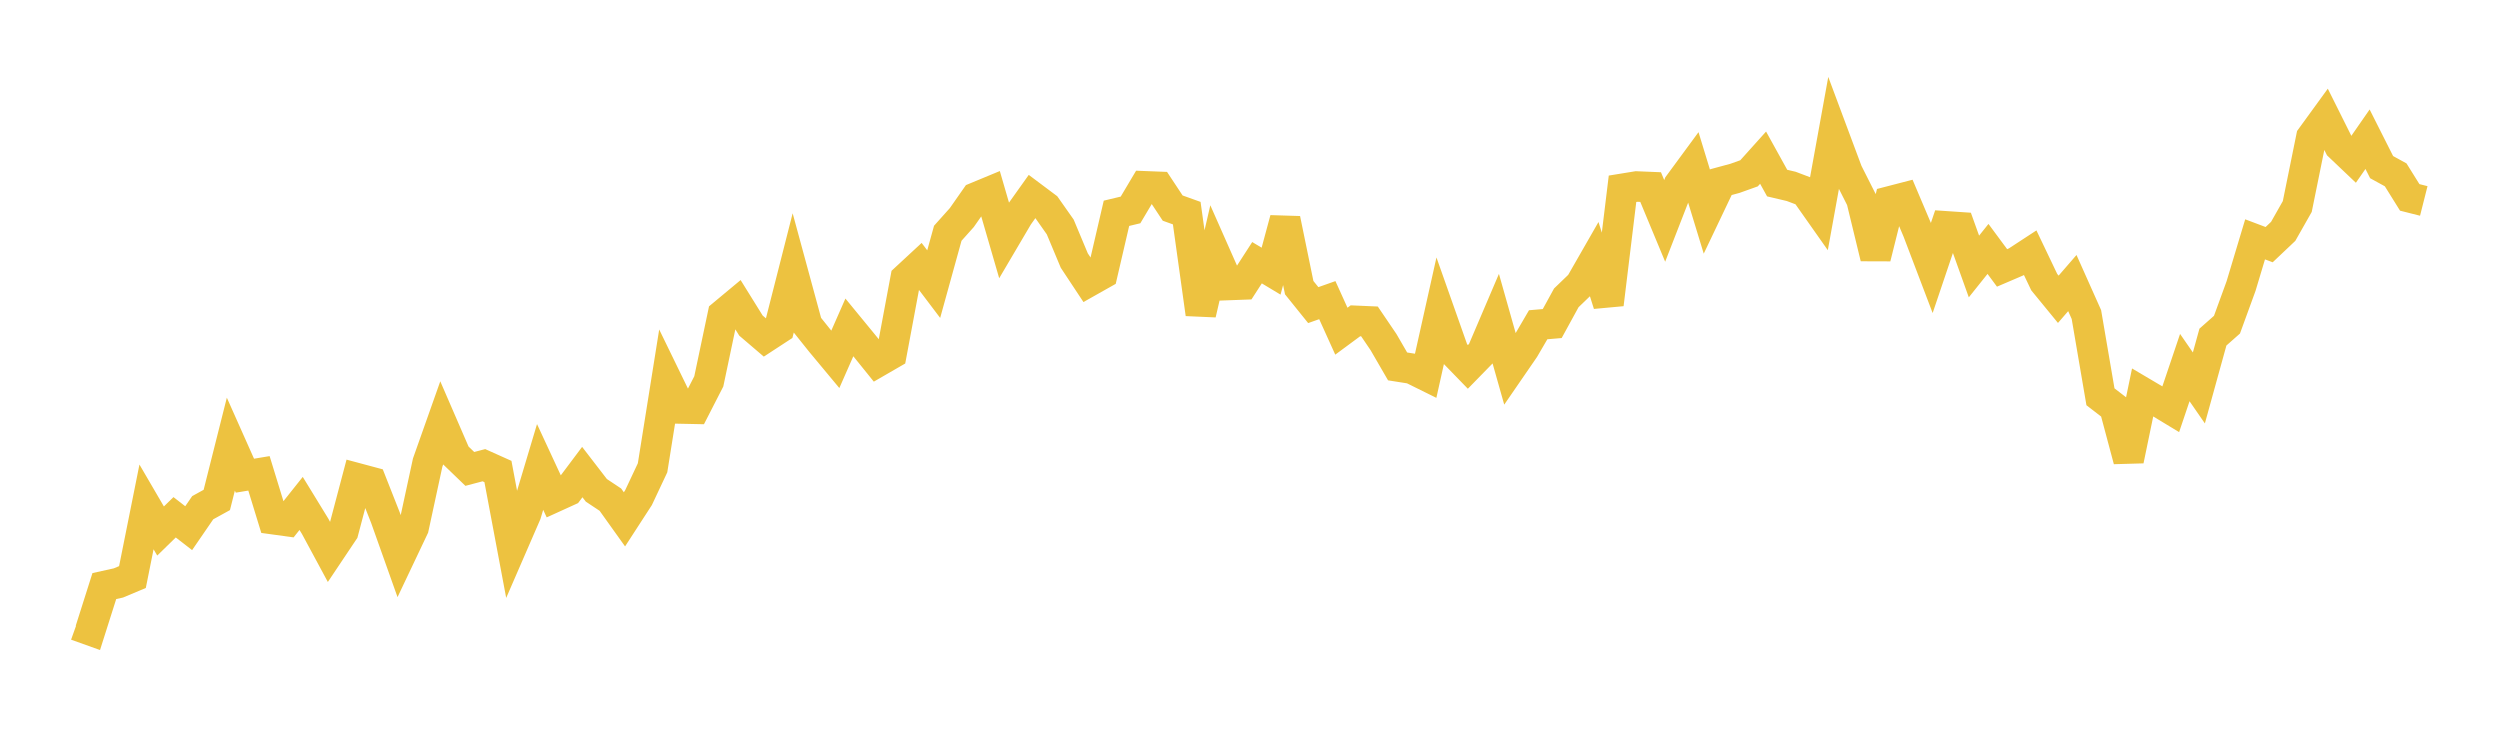 <svg width="164" height="48" xmlns="http://www.w3.org/2000/svg" xmlns:xlink="http://www.w3.org/1999/xlink"><path fill="none" stroke="rgb(237,194,64)" stroke-width="2" d="M5,41.021L5.922,41.351L6.844,38.446L7.766,38.242L8.689,37.855L9.611,33.253L10.533,34.834L11.455,33.934L12.377,34.648L13.299,33.305L14.222,32.797L15.144,29.136L16.066,31.205L16.988,31.051L17.91,34.057L18.832,34.184L19.754,33.025L20.677,34.532L21.599,36.242L22.521,34.864L23.443,31.377L24.365,31.624L25.287,33.965L26.21,36.56L27.132,34.617L28.054,30.349L28.976,27.745L29.898,29.873L30.82,30.761L31.743,30.517L32.665,30.931L33.587,35.836L34.509,33.713L35.431,30.632L36.353,32.619L37.275,32.199L38.198,30.968L39.12,32.165L40.042,32.778L40.964,34.069L41.886,32.647L42.808,30.688L43.731,24.903L44.653,26.798L45.575,26.817L46.497,25.018L47.419,20.642L48.341,19.875L49.263,21.359L50.186,22.148L51.108,21.546L52.03,17.922L52.952,21.314L53.874,22.466L54.796,23.574L55.719,21.477L56.641,22.6L57.563,23.742L58.485,23.209L59.407,18.274L60.329,17.42L61.251,18.638L62.174,15.302L63.096,14.272L64.018,12.954L64.94,12.572L65.862,15.748L66.784,14.183L67.707,12.887L68.629,13.578L69.551,14.889L70.473,17.092L71.395,18.486L72.317,17.966L73.24,13.992L74.162,13.772L75.084,12.22L76.006,12.256L76.928,13.651L77.85,13.982L78.772,20.598L79.695,16.612L80.617,18.696L81.539,18.662L82.461,17.234L83.383,17.788L84.305,14.372L85.228,18.87L86.15,20.015L87.072,19.689L87.994,21.726L88.916,21.045L89.838,21.085L90.76,22.444L91.683,24.037L92.605,24.182L93.527,24.638L94.449,20.507L95.371,23.118L96.293,24.068L97.216,23.123L98.138,20.963L99.06,24.223L99.982,22.883L100.904,21.304L101.826,21.225L102.749,19.539L103.671,18.651L104.593,17.042L105.515,19.965L106.437,12.384L107.359,12.234L108.281,12.272L109.204,14.491L110.126,12.121L111.048,10.867L111.97,13.885L112.892,11.949L113.814,11.699L114.737,11.369L115.659,10.343L116.581,12.01L117.503,12.227L118.425,12.575L119.347,13.884L120.269,8.803L121.192,11.276L122.114,13.104L123.036,16.904L123.958,13.214L124.88,12.975L125.802,15.15L126.725,17.576L127.647,14.846L128.569,14.908L129.491,17.482L130.413,16.329L131.335,17.575L132.257,17.18L133.18,16.577L134.102,18.508L135.024,19.633L135.946,18.569L136.868,20.634L137.79,26.029L138.713,26.74L139.635,30.194L140.557,25.743L141.479,26.288L142.401,26.846L143.323,24.113L144.246,25.448L145.168,22.113L146.09,21.298L147.012,18.77L147.934,15.701L148.856,16.049L149.778,15.176L150.701,13.548L151.623,9.007L152.545,7.738L153.467,9.585L154.389,10.461L155.311,9.133L156.234,10.964L157.156,11.47L158.078,12.949L159,13.182"></path></svg>